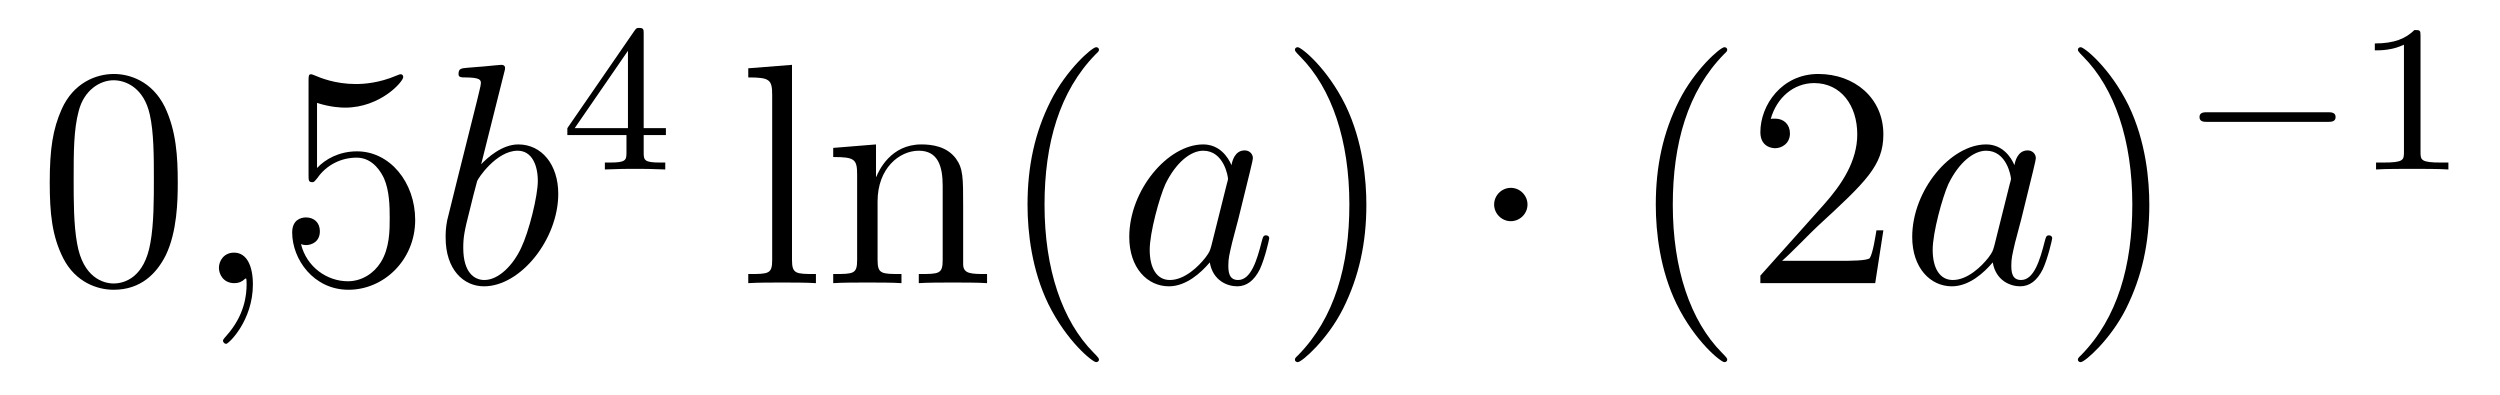 <?xml version='1.0'?>
<!-- This file was generated by dvisvgm 1.14.1 -->
<svg height='15pt' version='1.1' viewBox='0 -15 95 15' width='95pt' xmlns='http://www.w3.org/2000/svg' xmlns:xlink='http://www.w3.org/1999/xlink'>
<g id='page1'>
<g transform='matrix(1 0 0 1 -127 650)'>
<path d='M133.755 -658.065C133.755 -659.058 133.696 -660.026 133.265 -660.934C132.775 -661.927 131.914 -662.189 131.329 -662.189C130.635 -662.189 129.787 -661.843 129.344 -660.851C129.01 -660.097 128.89 -659.356 128.89 -658.065C128.89 -656.906 128.974 -656.033 129.404 -655.184C129.87 -654.276 130.695 -653.989 131.317 -653.989C132.357 -653.989 132.954 -654.611 133.301 -655.304C133.732 -656.2 133.755 -657.372 133.755 -658.065ZM131.317 -654.228C130.934 -654.228 130.157 -654.443 129.93 -655.746C129.799 -656.463 129.799 -657.372 129.799 -658.209C129.799 -659.189 129.799 -660.073 129.99 -660.779C130.193 -661.58 130.803 -661.95 131.317 -661.95C131.771 -661.95 132.464 -661.675 132.692 -660.648C132.847 -659.966 132.847 -659.022 132.847 -658.209C132.847 -657.408 132.847 -656.499 132.715 -655.77C132.488 -654.455 131.735 -654.228 131.317 -654.228Z' fill-rule='evenodd'/>
<path d='M136.61 -654.192C136.61 -654.886 136.383 -655.4 135.893 -655.4C135.51 -655.4 135.319 -655.089 135.319 -654.826C135.319 -654.563 135.498 -654.24 135.905 -654.24C136.06 -654.24 136.191 -654.288 136.299 -654.395C136.323 -654.419 136.335 -654.419 136.347 -654.419C136.371 -654.419 136.371 -654.252 136.371 -654.192C136.371 -653.798 136.299 -653.021 135.606 -652.244C135.474 -652.1 135.474 -652.076 135.474 -652.053C135.474 -651.993 135.534 -651.933 135.594 -651.933C135.69 -651.933 136.61 -652.818 136.61 -654.192Z' fill-rule='evenodd'/>
<path d='M139.047 -661.09C139.561 -660.922 139.98 -660.91 140.111 -660.91C141.462 -660.91 142.323 -661.902 142.323 -662.07C142.323 -662.118 142.299 -662.178 142.227 -662.178C142.203 -662.178 142.179 -662.178 142.072 -662.13C141.402 -661.843 140.828 -661.807 140.518 -661.807C139.729 -661.807 139.167 -662.046 138.94 -662.142C138.856 -662.178 138.832 -662.178 138.82 -662.178C138.725 -662.178 138.725 -662.106 138.725 -661.914V-658.364C138.725 -658.149 138.725 -658.077 138.868 -658.077C138.928 -658.077 138.94 -658.089 139.059 -658.233C139.394 -658.723 139.956 -659.01 140.553 -659.01C141.187 -659.01 141.498 -658.424 141.593 -658.221C141.797 -657.754 141.809 -657.169 141.809 -656.714C141.809 -656.26 141.809 -655.579 141.474 -655.041C141.211 -654.611 140.745 -654.312 140.219 -654.312C139.43 -654.312 138.653 -654.85 138.438 -655.722C138.498 -655.698 138.569 -655.687 138.629 -655.687C138.832 -655.687 139.155 -655.806 139.155 -656.212C139.155 -656.547 138.928 -656.738 138.629 -656.738C138.414 -656.738 138.103 -656.631 138.103 -656.165C138.103 -655.148 138.916 -653.989 140.243 -653.989C141.593 -653.989 142.777 -655.125 142.777 -656.643C142.777 -658.065 141.821 -659.249 140.566 -659.249C139.884 -659.249 139.358 -658.95 139.047 -658.615V-661.09Z' fill-rule='evenodd'/>
<path d='M146.157 -662.237C146.169 -662.285 146.193 -662.357 146.193 -662.417C146.193 -662.536 146.074 -662.536 146.05 -662.536C146.038 -662.536 145.608 -662.5 145.392 -662.476C145.189 -662.464 145.01 -662.441 144.795 -662.428C144.508 -662.405 144.424 -662.393 144.424 -662.178C144.424 -662.058 144.544 -662.058 144.663 -662.058C145.273 -662.058 145.273 -661.95 145.273 -661.831C145.273 -661.747 145.177 -661.401 145.13 -661.185L144.843 -660.038C144.723 -659.56 144.042 -656.846 143.994 -656.631C143.934 -656.332 143.934 -656.129 143.934 -655.973C143.934 -654.754 144.615 -654.12 145.392 -654.12C146.779 -654.12 148.214 -655.902 148.214 -657.635C148.214 -658.735 147.592 -659.512 146.695 -659.512C146.074 -659.512 145.512 -658.998 145.285 -658.759L146.157 -662.237ZM145.404 -654.36C145.022 -654.36 144.604 -654.647 144.604 -655.579C144.604 -655.973 144.639 -656.2 144.855 -657.037C144.891 -657.193 145.082 -657.958 145.13 -658.113C145.153 -658.209 145.859 -659.273 146.671 -659.273C147.197 -659.273 147.437 -658.747 147.437 -658.125C147.437 -657.551 147.102 -656.2 146.803 -655.579C146.504 -654.933 145.954 -654.36 145.404 -654.36Z' fill-rule='evenodd'/>
<path d='M151.46 -663.716C151.46 -663.875 151.46 -663.939 151.292 -663.939C151.189 -663.939 151.181 -663.931 151.101 -663.819L148.559 -660.13V-659.867H150.806V-659.205C150.806 -658.911 150.782 -658.823 150.169 -658.823H149.985V-658.56C150.663 -658.584 150.679 -658.584 151.133 -658.584S151.603 -658.584 152.28 -658.56V-658.823H152.097C151.483 -658.823 151.46 -658.911 151.46 -659.205V-659.867H152.304V-660.13H151.46V-663.716ZM150.862 -663.07V-660.13H148.838L150.862 -663.07Z' fill-rule='evenodd'/>
<path d='M157.096 -662.536L155.434 -662.405V-662.058C156.248 -662.058 156.343 -661.974 156.343 -661.388V-655.125C156.343 -654.587 156.212 -654.587 155.434 -654.587V-654.24C155.769 -654.264 156.355 -654.264 156.713 -654.264C157.072 -654.264 157.67 -654.264 158.005 -654.24V-654.587C157.24 -654.587 157.096 -654.587 157.096 -655.125V-662.536ZM163.6 -657.145C163.6 -658.257 163.6 -658.591 163.325 -658.974C162.978 -659.44 162.416 -659.512 162.01 -659.512C160.85 -659.512 160.396 -658.52 160.3 -658.281H160.288V-659.512L158.662 -659.38V-659.033C159.475 -659.033 159.571 -658.95 159.571 -658.364V-655.125C159.571 -654.587 159.44 -654.587 158.662 -654.587V-654.24C158.973 -654.264 159.619 -654.264 159.953 -654.264C160.3 -654.264 160.946 -654.264 161.256 -654.24V-654.587C160.491 -654.587 160.348 -654.587 160.348 -655.125V-657.348C160.348 -658.603 161.173 -659.273 161.914 -659.273S162.822 -658.663 162.822 -657.934V-655.125C162.822 -654.587 162.691 -654.587 161.914 -654.587V-654.24C162.225 -654.264 162.87 -654.264 163.205 -654.264C163.552 -654.264 164.197 -654.264 164.508 -654.24V-654.587C163.91 -654.587 163.611 -654.587 163.6 -654.945V-657.145Z' fill-rule='evenodd'/>
<path d='M168.76 -651.335C168.76 -651.371 168.76 -651.395 168.557 -651.598C167.361 -652.806 166.692 -654.778 166.692 -657.217C166.692 -659.536 167.254 -661.532 168.64 -662.943C168.76 -663.05 168.76 -663.074 168.76 -663.11C168.76 -663.182 168.7 -663.206 168.652 -663.206C168.497 -663.206 167.517 -662.345 166.931 -661.173C166.321 -659.966 166.046 -658.687 166.046 -657.217C166.046 -656.152 166.214 -654.73 166.835 -653.451C167.541 -652.017 168.521 -651.239 168.652 -651.239C168.7 -651.239 168.76 -651.263 168.76 -651.335Z' fill-rule='evenodd'/>
<path d='M173.032 -655.662C172.972 -655.459 172.972 -655.435 172.804 -655.208C172.542 -654.873 172.016 -654.36 171.454 -654.36C170.963 -654.36 170.689 -654.802 170.689 -655.507C170.689 -656.165 171.059 -657.503 171.286 -658.006C171.693 -658.842 172.255 -659.273 172.721 -659.273C173.51 -659.273 173.665 -658.293 173.665 -658.197C173.665 -658.185 173.629 -658.029 173.618 -658.006L173.032 -655.662ZM173.797 -658.723C173.665 -659.033 173.343 -659.512 172.721 -659.512C171.37 -659.512 169.912 -657.767 169.912 -655.997C169.912 -654.814 170.605 -654.12 171.418 -654.12C172.075 -654.12 172.637 -654.634 172.972 -655.029C173.091 -654.324 173.653 -654.12 174.012 -654.12C174.371 -654.12 174.657 -654.336 174.873 -654.766C175.064 -655.173 175.231 -655.902 175.231 -655.949C175.231 -656.009 175.183 -656.057 175.112 -656.057C175.004 -656.057 174.992 -655.997 174.944 -655.818C174.765 -655.113 174.538 -654.36 174.048 -654.36C173.701 -654.36 173.677 -654.67 173.677 -654.909C173.677 -655.184 173.713 -655.316 173.821 -655.782C173.904 -656.081 173.964 -656.344 174.06 -656.691C174.502 -658.484 174.61 -658.914 174.61 -658.986C174.61 -659.153 174.478 -659.285 174.299 -659.285C173.916 -659.285 173.821 -658.866 173.797 -658.723Z' fill-rule='evenodd'/>
<path d='M178.922 -657.217C178.922 -658.125 178.802 -659.607 178.133 -660.994C177.428 -662.428 176.447 -663.206 176.316 -663.206C176.268 -663.206 176.208 -663.182 176.208 -663.11C176.208 -663.074 176.208 -663.05 176.411 -662.847C177.607 -661.64 178.276 -659.667 178.276 -657.228C178.276 -654.909 177.714 -652.913 176.328 -651.502C176.208 -651.395 176.208 -651.371 176.208 -651.335C176.208 -651.263 176.268 -651.239 176.316 -651.239C176.471 -651.239 177.451 -652.1 178.037 -653.272C178.647 -654.491 178.922 -655.782 178.922 -657.217Z' fill-rule='evenodd'/>
<path d='M185.045 -657.228C185.045 -657.575 184.758 -657.862 184.411 -657.862C184.064 -657.862 183.777 -657.575 183.777 -657.228C183.777 -656.882 184.064 -656.595 184.411 -656.595C184.758 -656.595 185.045 -656.882 185.045 -657.228Z' fill-rule='evenodd'/>
<path d='M192.634 -651.335C192.634 -651.371 192.634 -651.395 192.431 -651.598C191.235 -652.806 190.566 -654.778 190.566 -657.217C190.566 -659.536 191.127 -661.532 192.515 -662.943C192.634 -663.05 192.634 -663.074 192.634 -663.11C192.634 -663.182 192.574 -663.206 192.526 -663.206C192.371 -663.206 191.391 -662.345 190.805 -661.173C190.195 -659.966 189.92 -658.687 189.92 -657.217C189.92 -656.152 190.087 -654.73 190.709 -653.451C191.414 -652.017 192.395 -651.239 192.526 -651.239C192.574 -651.239 192.634 -651.263 192.634 -651.335ZM198.568 -656.248H198.305C198.27 -656.045 198.174 -655.387 198.054 -655.196C197.971 -655.089 197.29 -655.089 196.931 -655.089H194.719C195.042 -655.364 195.772 -656.129 196.082 -656.416C197.899 -658.089 198.568 -658.711 198.568 -659.894C198.568 -661.269 197.48 -662.189 196.094 -662.189C194.707 -662.189 193.894 -661.006 193.894 -659.978C193.894 -659.368 194.42 -659.368 194.456 -659.368C194.707 -659.368 195.018 -659.547 195.018 -659.93C195.018 -660.265 194.791 -660.492 194.456 -660.492C194.348 -660.492 194.324 -660.492 194.288 -660.48C194.516 -661.293 195.161 -661.843 195.938 -661.843C196.955 -661.843 197.576 -660.994 197.576 -659.894C197.576 -658.878 196.991 -657.993 196.309 -657.228L193.894 -654.527V-654.24H198.258L198.568 -656.248Z' fill-rule='evenodd'/>
<path d='M202.784 -655.662C202.724 -655.459 202.724 -655.435 202.558 -655.208C202.295 -654.873 201.768 -654.36 201.206 -654.36C200.716 -654.36 200.442 -654.802 200.442 -655.507C200.442 -656.165 200.812 -657.503 201.038 -658.006C201.445 -658.842 202.007 -659.273 202.474 -659.273C203.262 -659.273 203.418 -658.293 203.418 -658.197C203.418 -658.185 203.382 -658.029 203.37 -658.006L202.784 -655.662ZM203.549 -658.723C203.418 -659.033 203.095 -659.512 202.474 -659.512C201.122 -659.512 199.664 -657.767 199.664 -655.997C199.664 -654.814 200.358 -654.12 201.17 -654.12C201.828 -654.12 202.39 -654.634 202.724 -655.029C202.844 -654.324 203.406 -654.12 203.765 -654.12S204.41 -654.336 204.625 -654.766C204.816 -655.173 204.984 -655.902 204.984 -655.949C204.984 -656.009 204.936 -656.057 204.864 -656.057C204.757 -656.057 204.745 -655.997 204.697 -655.818C204.517 -655.113 204.29 -654.36 203.801 -654.36C203.454 -654.36 203.43 -654.67 203.43 -654.909C203.43 -655.184 203.466 -655.316 203.573 -655.782C203.657 -656.081 203.717 -656.344 203.813 -656.691C204.254 -658.484 204.362 -658.914 204.362 -658.986C204.362 -659.153 204.23 -659.285 204.052 -659.285C203.669 -659.285 203.573 -658.866 203.549 -658.723Z' fill-rule='evenodd'/>
<path d='M208.674 -657.217C208.674 -658.125 208.555 -659.607 207.886 -660.994C207.18 -662.428 206.2 -663.206 206.069 -663.206C206.021 -663.206 205.961 -663.182 205.961 -663.11C205.961 -663.074 205.961 -663.05 206.164 -662.847C207.36 -661.64 208.028 -659.667 208.028 -657.228C208.028 -654.909 207.467 -652.913 206.08 -651.502C205.961 -651.395 205.961 -651.371 205.961 -651.335C205.961 -651.263 206.021 -651.239 206.069 -651.239C206.224 -651.239 207.204 -652.1 207.79 -653.272C208.399 -654.491 208.674 -655.782 208.674 -657.217Z' fill-rule='evenodd'/>
<path d='M215.45 -660.369C215.578 -660.369 215.753 -660.369 215.753 -660.552C215.753 -660.735 215.578 -660.735 215.45 -660.735H210.884C210.756 -660.735 210.581 -660.735 210.581 -660.552C210.581 -660.369 210.756 -660.369 210.884 -660.369H215.45Z' fill-rule='evenodd'/>
<path d='M218.98 -663.636C218.98 -663.851 218.964 -663.859 218.748 -663.859C218.422 -663.54 217.999 -663.349 217.243 -663.349V-663.086C217.458 -663.086 217.888 -663.086 218.35 -663.301V-659.213C218.35 -658.918 218.327 -658.823 217.57 -658.823H217.29V-658.56C217.618 -658.584 218.303 -658.584 218.662 -658.584C219.019 -658.584 219.713 -658.584 220.039 -658.56V-658.823H219.761C219.004 -658.823 218.98 -658.918 218.98 -659.213V-663.636Z' fill-rule='evenodd'/>
</g>
</g>
</svg>
